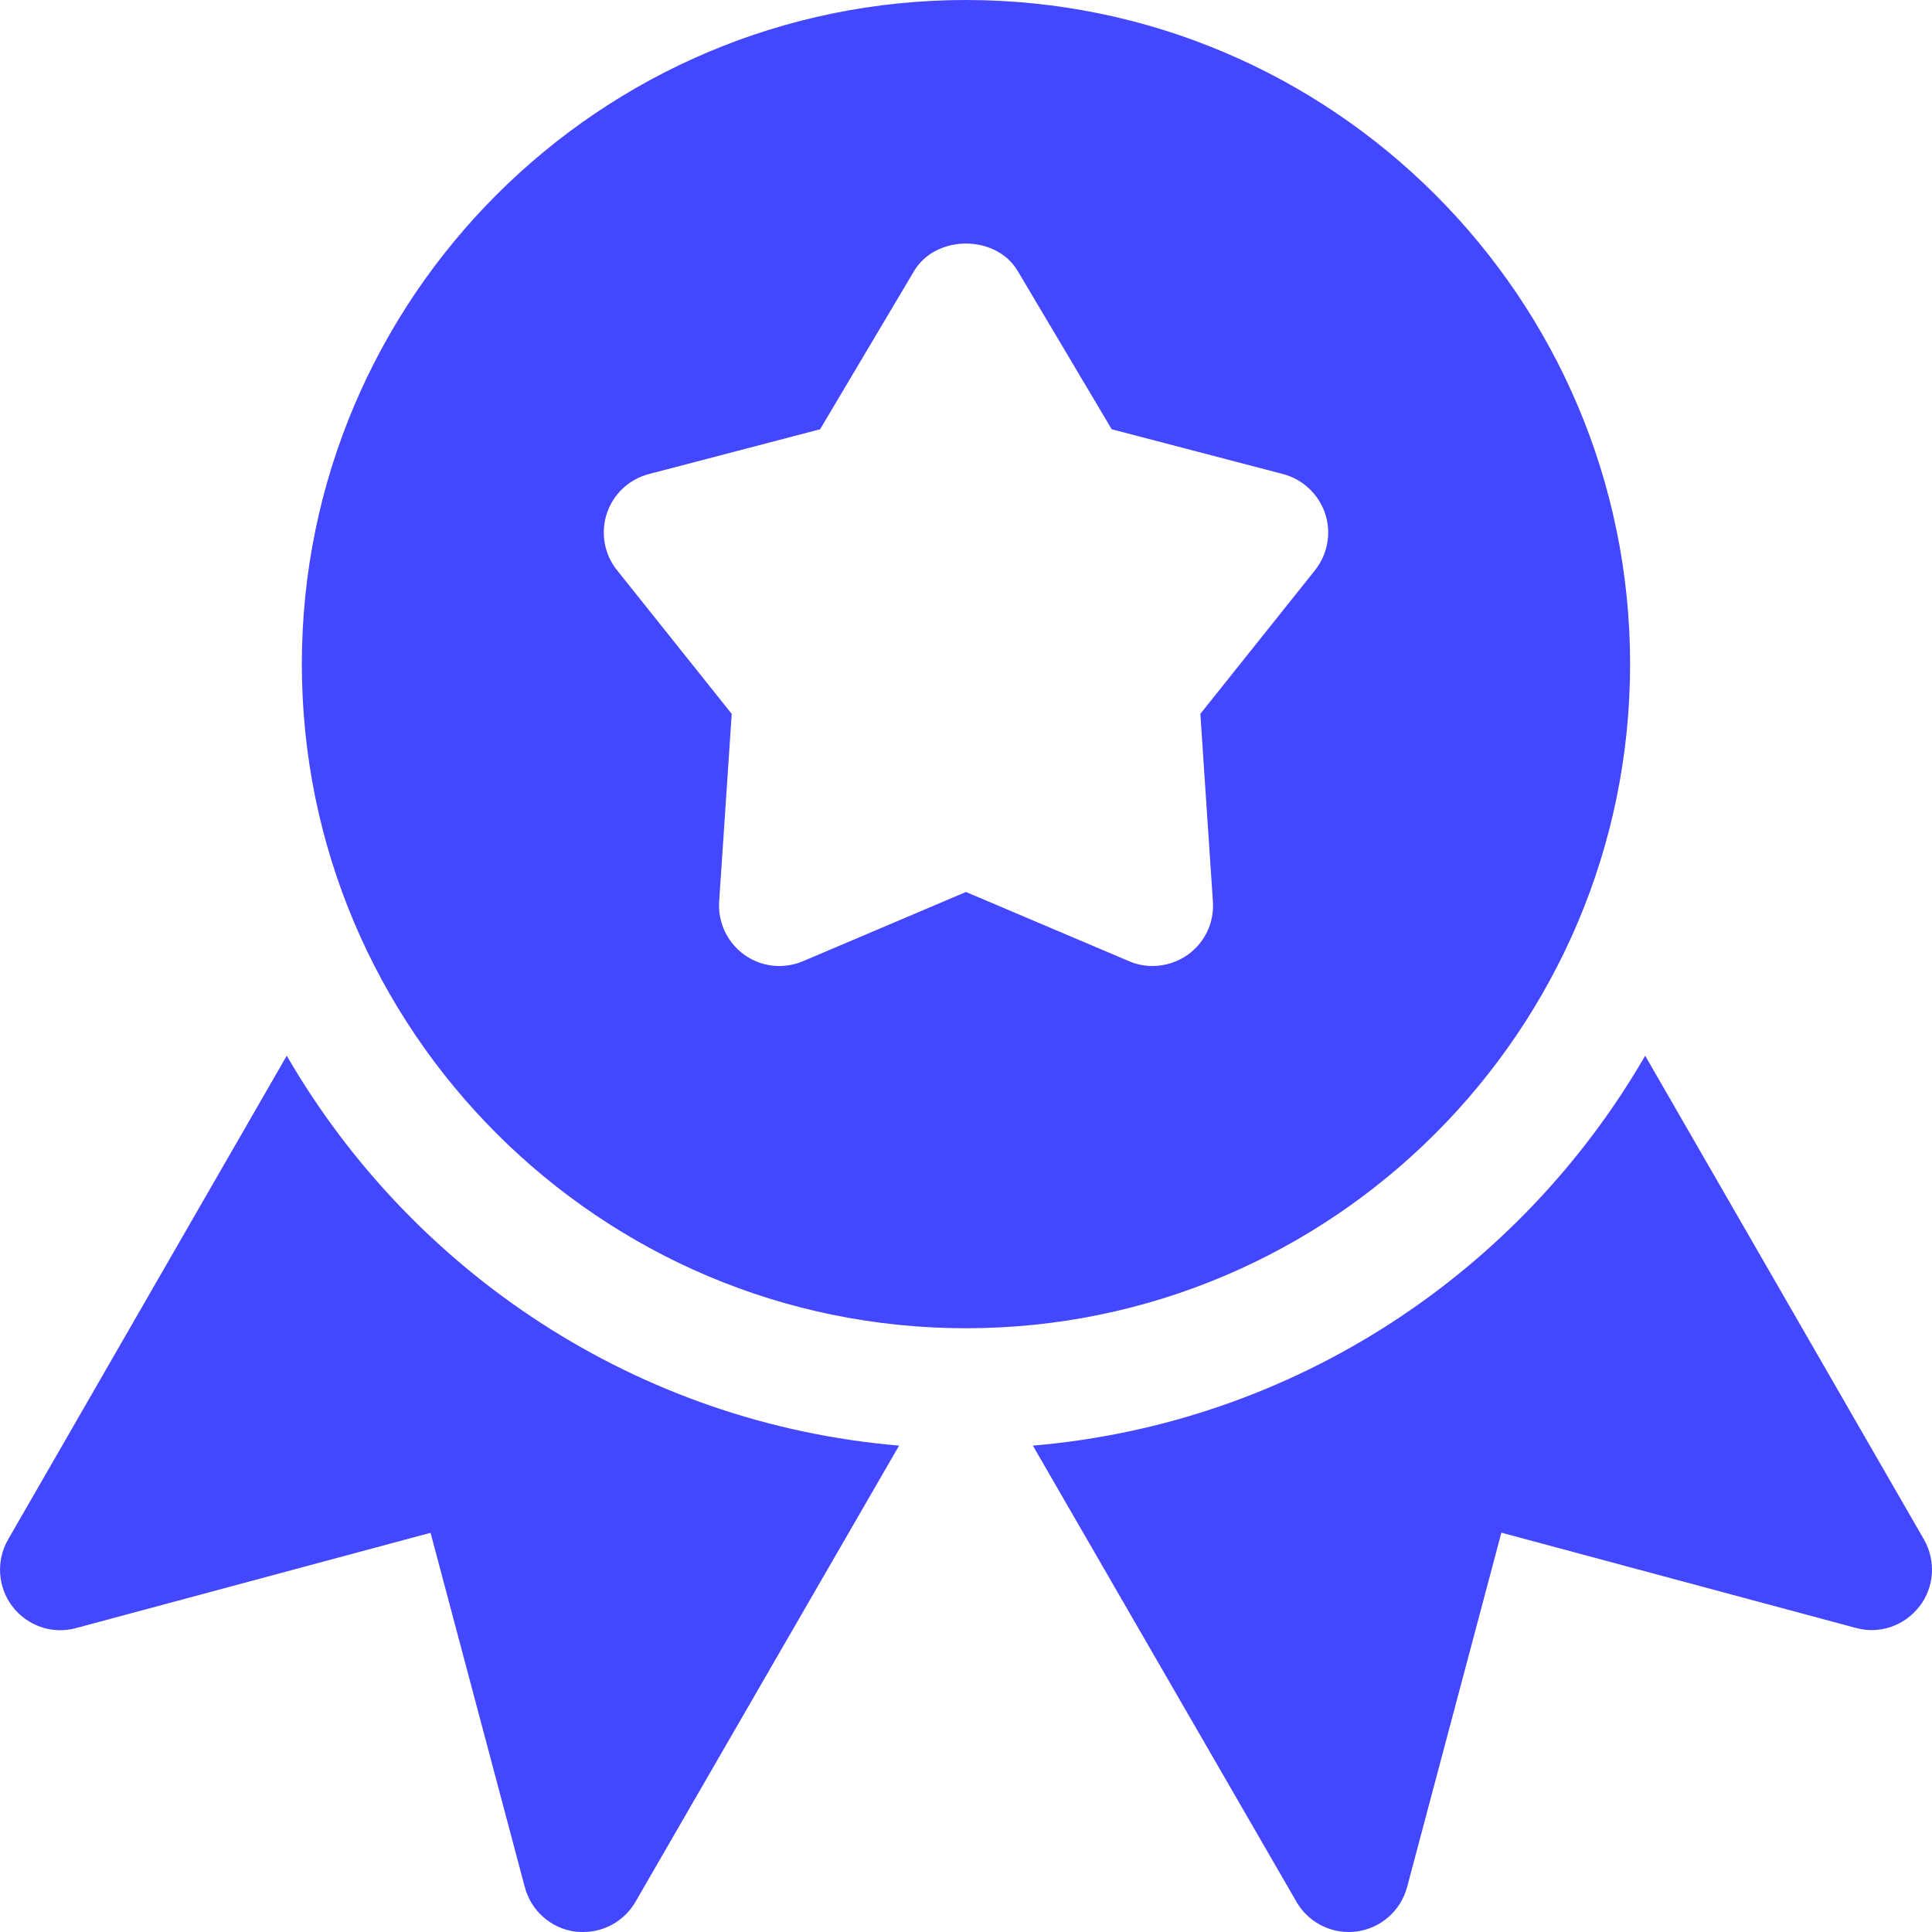 <?xml version="1.0" encoding="UTF-8"?> <svg xmlns="http://www.w3.org/2000/svg" width="512" height="512" viewBox="0 0 512 512" fill="none"><g clip-path="url(#clip0_49_1255)"><path d="M255.992 0C158.936 0 79.992 78.944 79.992 176C79.992 273.056 158.936 352 255.992 352C353.016 352 431.992 273.056 431.992 176C431.992 78.944 353.016 0 255.992 0ZM348.504 151.104L318.104 189.184L321.432 238.944C321.621 241.676 321.101 244.41 319.924 246.882C318.747 249.354 316.952 251.48 314.712 253.056C311.996 254.97 308.755 255.998 305.432 256C303.32 256 301.176 255.584 299.192 254.72L255.992 236.384L212.824 254.72C207.704 256.896 201.816 256.288 197.304 253.056C195.075 251.47 193.288 249.342 192.112 246.872C190.936 244.403 190.41 241.674 190.584 238.944L193.912 189.184L163.512 151.104C160.12 146.88 159.128 141.216 160.824 136.064C162.52 130.912 166.712 127.008 171.96 125.632L217.336 113.76L242.232 71.84C247.992 62.112 263.992 62.112 269.72 71.84L294.616 113.76L340.024 125.632C345.24 127.008 349.432 130.944 351.16 136.064C352.888 141.184 351.864 146.848 348.504 151.104Z" fill="#4347FF"></path><path d="M75.992 279.776L2.136 408C-1.096 413.632 -0.616 420.64 3.32 425.76C7.256 430.88 13.88 433.184 20.152 431.456L114.104 406.208L139.096 500.16C140.76 506.4 146.04 511.04 152.44 511.904C153.144 511.968 153.88 512 154.552 512C157.361 512 160.12 511.26 162.552 509.856C164.984 508.452 167.004 506.432 168.408 504L238.264 383.104C168.856 377.216 109.208 337.12 75.992 279.776ZM509.88 408L435.992 279.776C402.808 337.12 343.128 377.216 273.72 383.104L343.576 504C346.456 508.992 351.768 512 357.432 512C358.104 512 358.84 511.968 359.512 511.872C365.944 511.008 371.192 506.368 372.888 500.128L397.88 406.176L491.832 431.424C498.104 433.152 504.696 430.848 508.664 425.728C512.632 420.64 513.08 413.632 509.88 408Z" fill="#4347FF"></path></g><defs><clipPath id="clip0_49_1255"><rect width="512" height="512" fill="white"></rect></clipPath></defs></svg> 